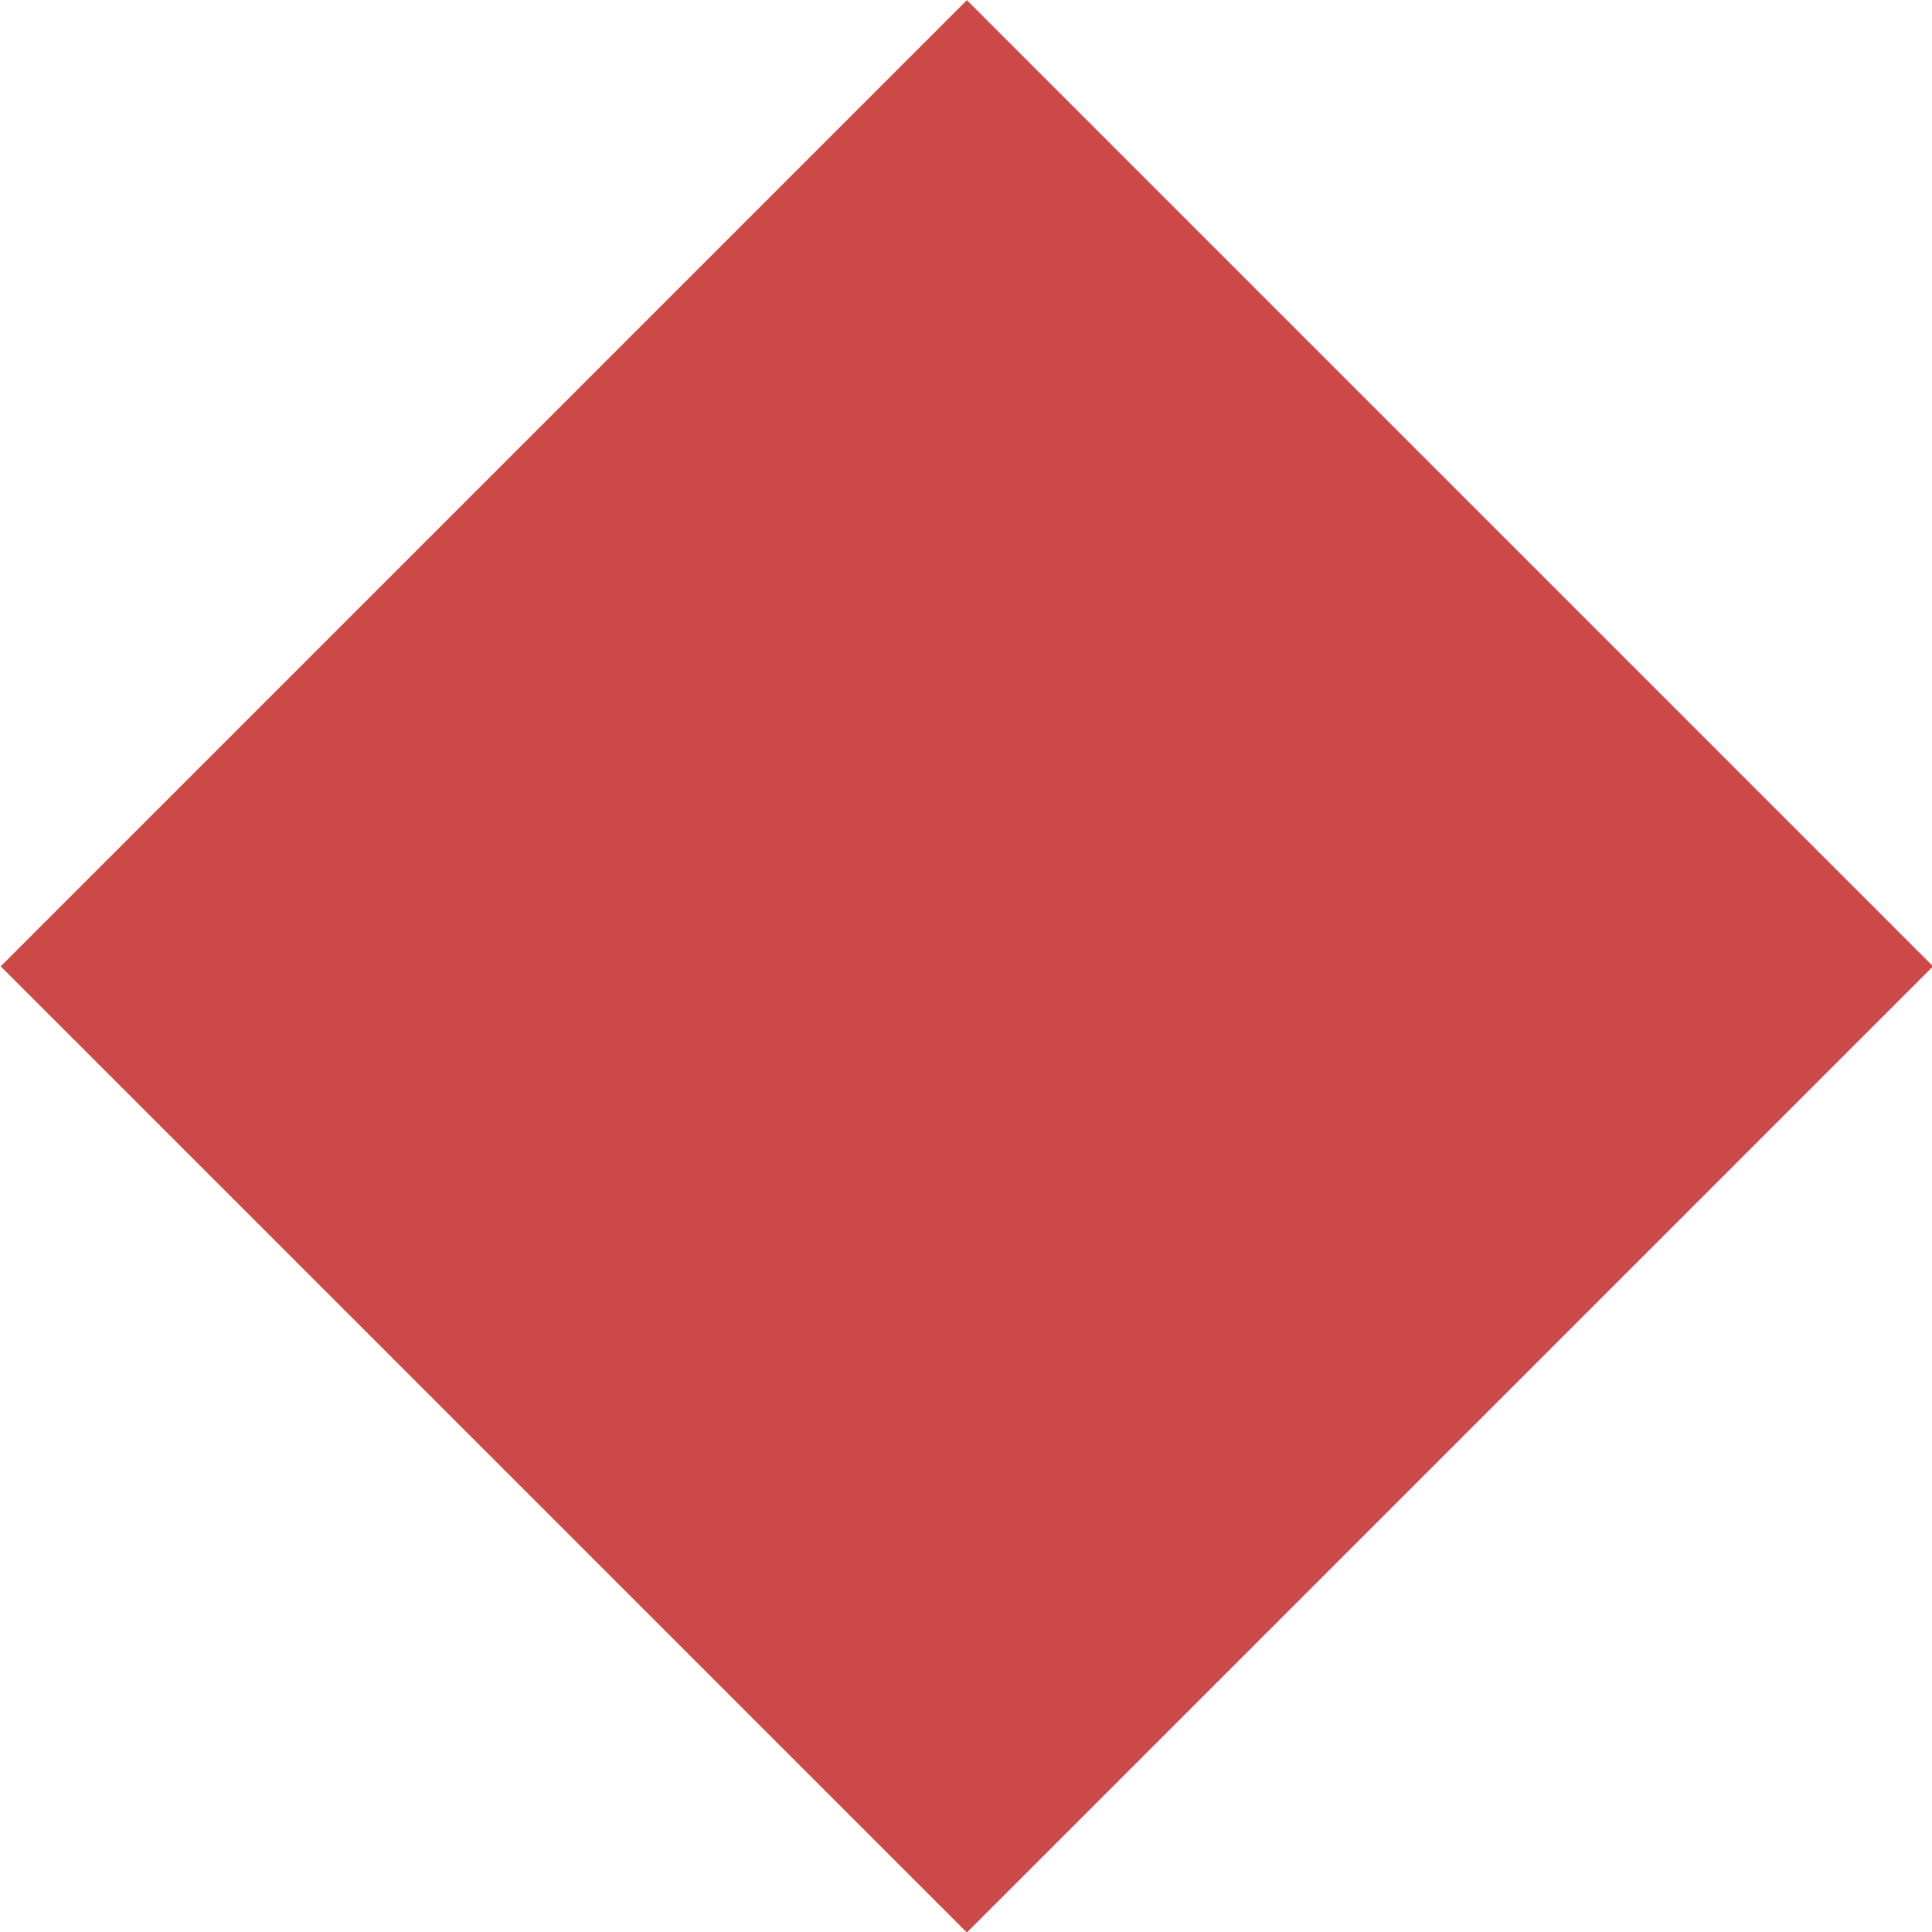 <?xml version="1.0" encoding="utf-8"?>
<!-- Generator: Adobe Illustrator 27.3.1, SVG Export Plug-In . SVG Version: 6.00 Build 0)  -->
<svg version="1.1" id="Layer_1" xmlns="http://www.w3.org/2000/svg" xmlns:xlink="http://www.w3.org/1999/xlink" x="0px" y="0px"
	 viewBox="0 0 113.1 113.1" style="enable-background:new 0 0 113.1 113.1;" xml:space="preserve">
<style type="text/css">
	.st0{fill:#CD4948;}
</style>
<rect id="Rectangle_1092" x="16.6" y="16.6" transform="matrix(0.707 -0.707 0.707 0.707 -23.431 56.569)" class="st0" width="80" height="80"/>
</svg>

